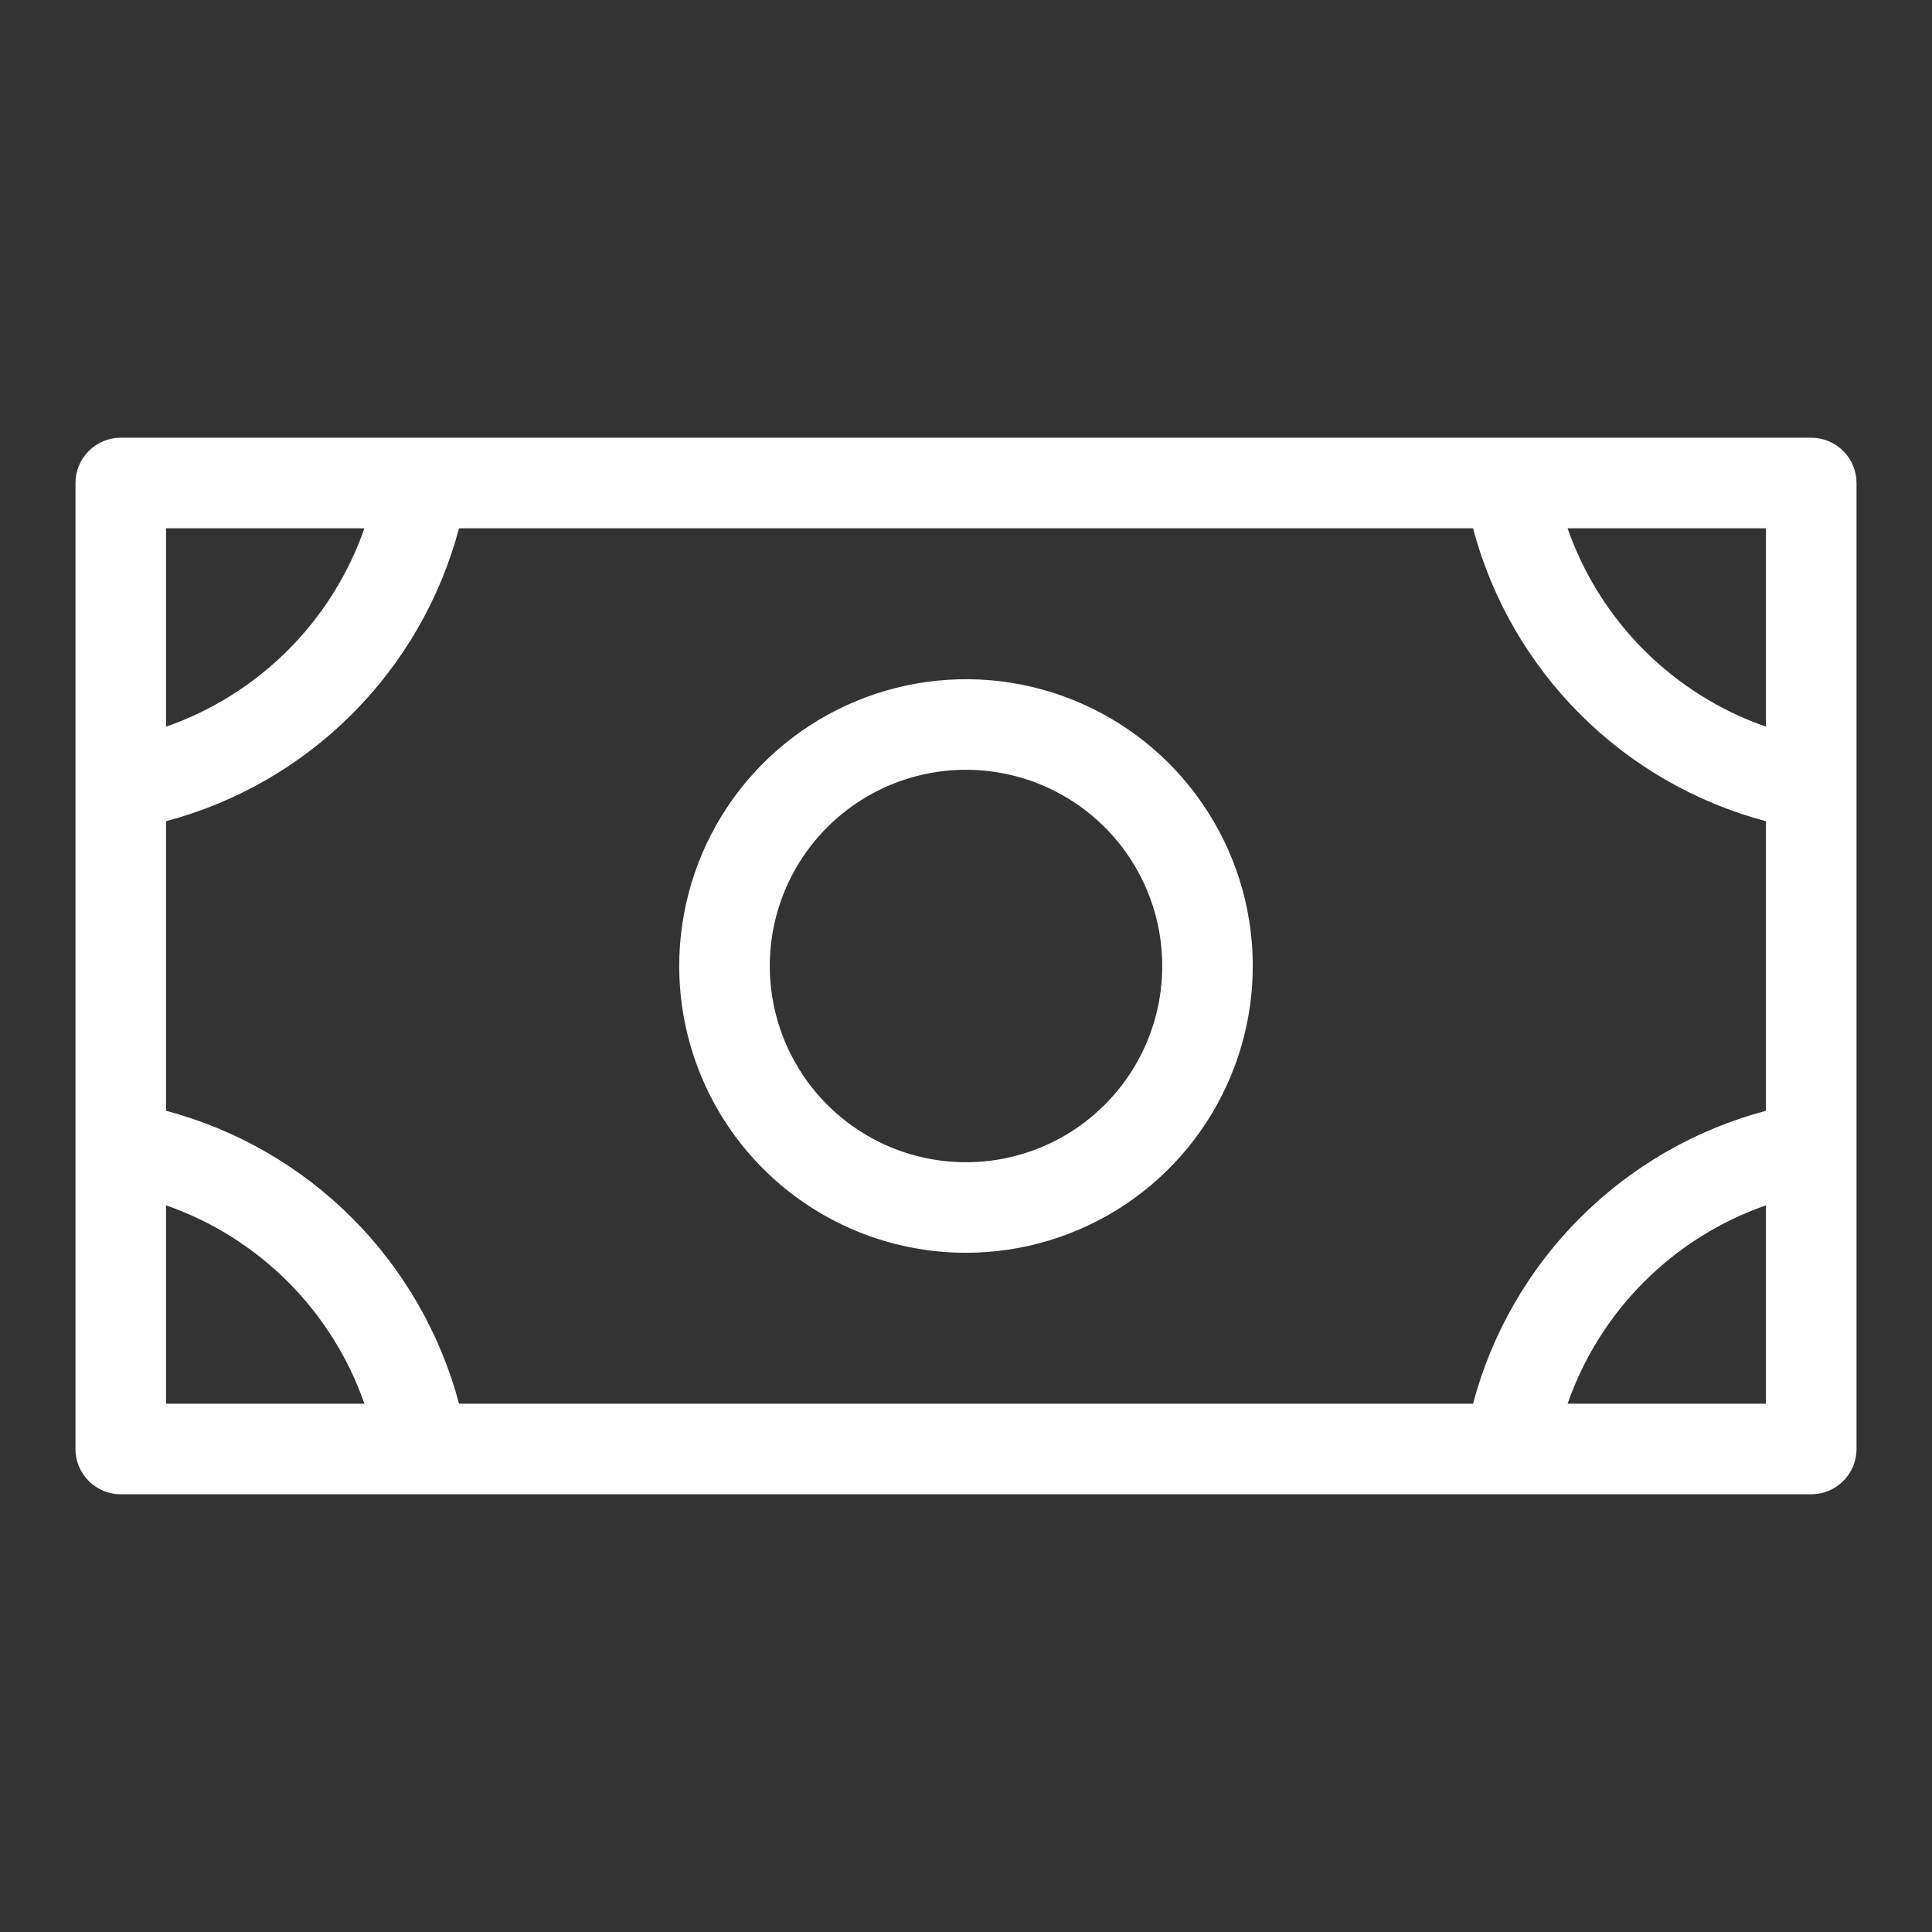 <svg width="32" height="32" viewBox="0 0 32 32" fill="none" xmlns="http://www.w3.org/2000/svg">
<rect x="0" y="0" width="32" height="32" fill="#333333" stroke="none"/>
<path d="M16 20.75C16.939 20.75 17.858 20.471 18.639 19.95C19.42 19.427 20.029 18.686 20.388 17.818C20.748 16.95 20.842 15.995 20.659 15.073C20.476 14.152 20.023 13.306 19.359 12.641C18.695 11.977 17.848 11.524 16.927 11.341C16.005 11.158 15.05 11.252 14.182 11.612C13.314 11.971 12.572 12.58 12.05 13.361C11.529 14.142 11.25 15.06 11.25 16C11.25 17.26 11.75 18.468 12.641 19.359C13.532 20.25 14.74 20.75 16 20.75ZM16 12.75C16.643 12.75 17.271 12.941 17.806 13.298C18.34 13.655 18.757 14.162 19.003 14.756C19.249 15.35 19.313 16.004 19.188 16.634C19.062 17.265 18.753 17.844 18.298 18.298C17.844 18.753 17.265 19.062 16.634 19.188C16.004 19.313 15.35 19.249 14.756 19.003C14.162 18.757 13.655 18.34 13.298 17.806C12.941 17.271 12.75 16.643 12.75 16C12.75 15.138 13.092 14.311 13.702 13.702C14.311 13.092 15.138 12.75 16 12.75ZM30 7.25H2C1.801 7.25 1.61 7.329 1.47 7.47C1.329 7.61 1.25 7.801 1.25 8V24C1.25 24.199 1.329 24.39 1.47 24.53C1.61 24.671 1.801 24.75 2 24.75H30C30.199 24.75 30.39 24.671 30.53 24.53C30.671 24.39 30.75 24.199 30.75 24V8C30.75 7.801 30.671 7.61 30.53 7.47C30.39 7.329 30.199 7.25 30 7.25ZM2.75 13.602C3.915 13.293 4.977 12.681 5.829 11.829C6.681 10.977 7.293 9.915 7.603 8.75H24.398C24.707 9.915 25.319 10.977 26.171 11.829C27.023 12.681 28.085 13.293 29.25 13.602V18.398C28.085 18.707 27.023 19.319 26.171 20.171C25.319 21.023 24.707 22.085 24.398 23.25H7.603C7.293 22.085 6.681 21.023 5.829 20.171C4.977 19.319 3.915 18.707 2.75 18.398V13.602ZM29.25 12.036C28.49 11.771 27.8 11.338 27.231 10.769C26.662 10.2 26.229 9.51 25.964 8.75H29.25V12.036ZM6.036 8.75C5.771 9.51 5.338 10.2 4.769 10.769C4.2 11.338 3.51 11.771 2.75 12.036V8.75H6.036ZM2.75 19.964C3.51 20.229 4.2 20.662 4.769 21.231C5.338 21.8 5.771 22.49 6.036 23.25H2.75V19.964ZM25.964 23.25C26.229 22.49 26.662 21.8 27.231 21.231C27.8 20.662 28.49 20.229 29.25 19.964V23.25H25.964Z" fill="white"/>
</svg>
